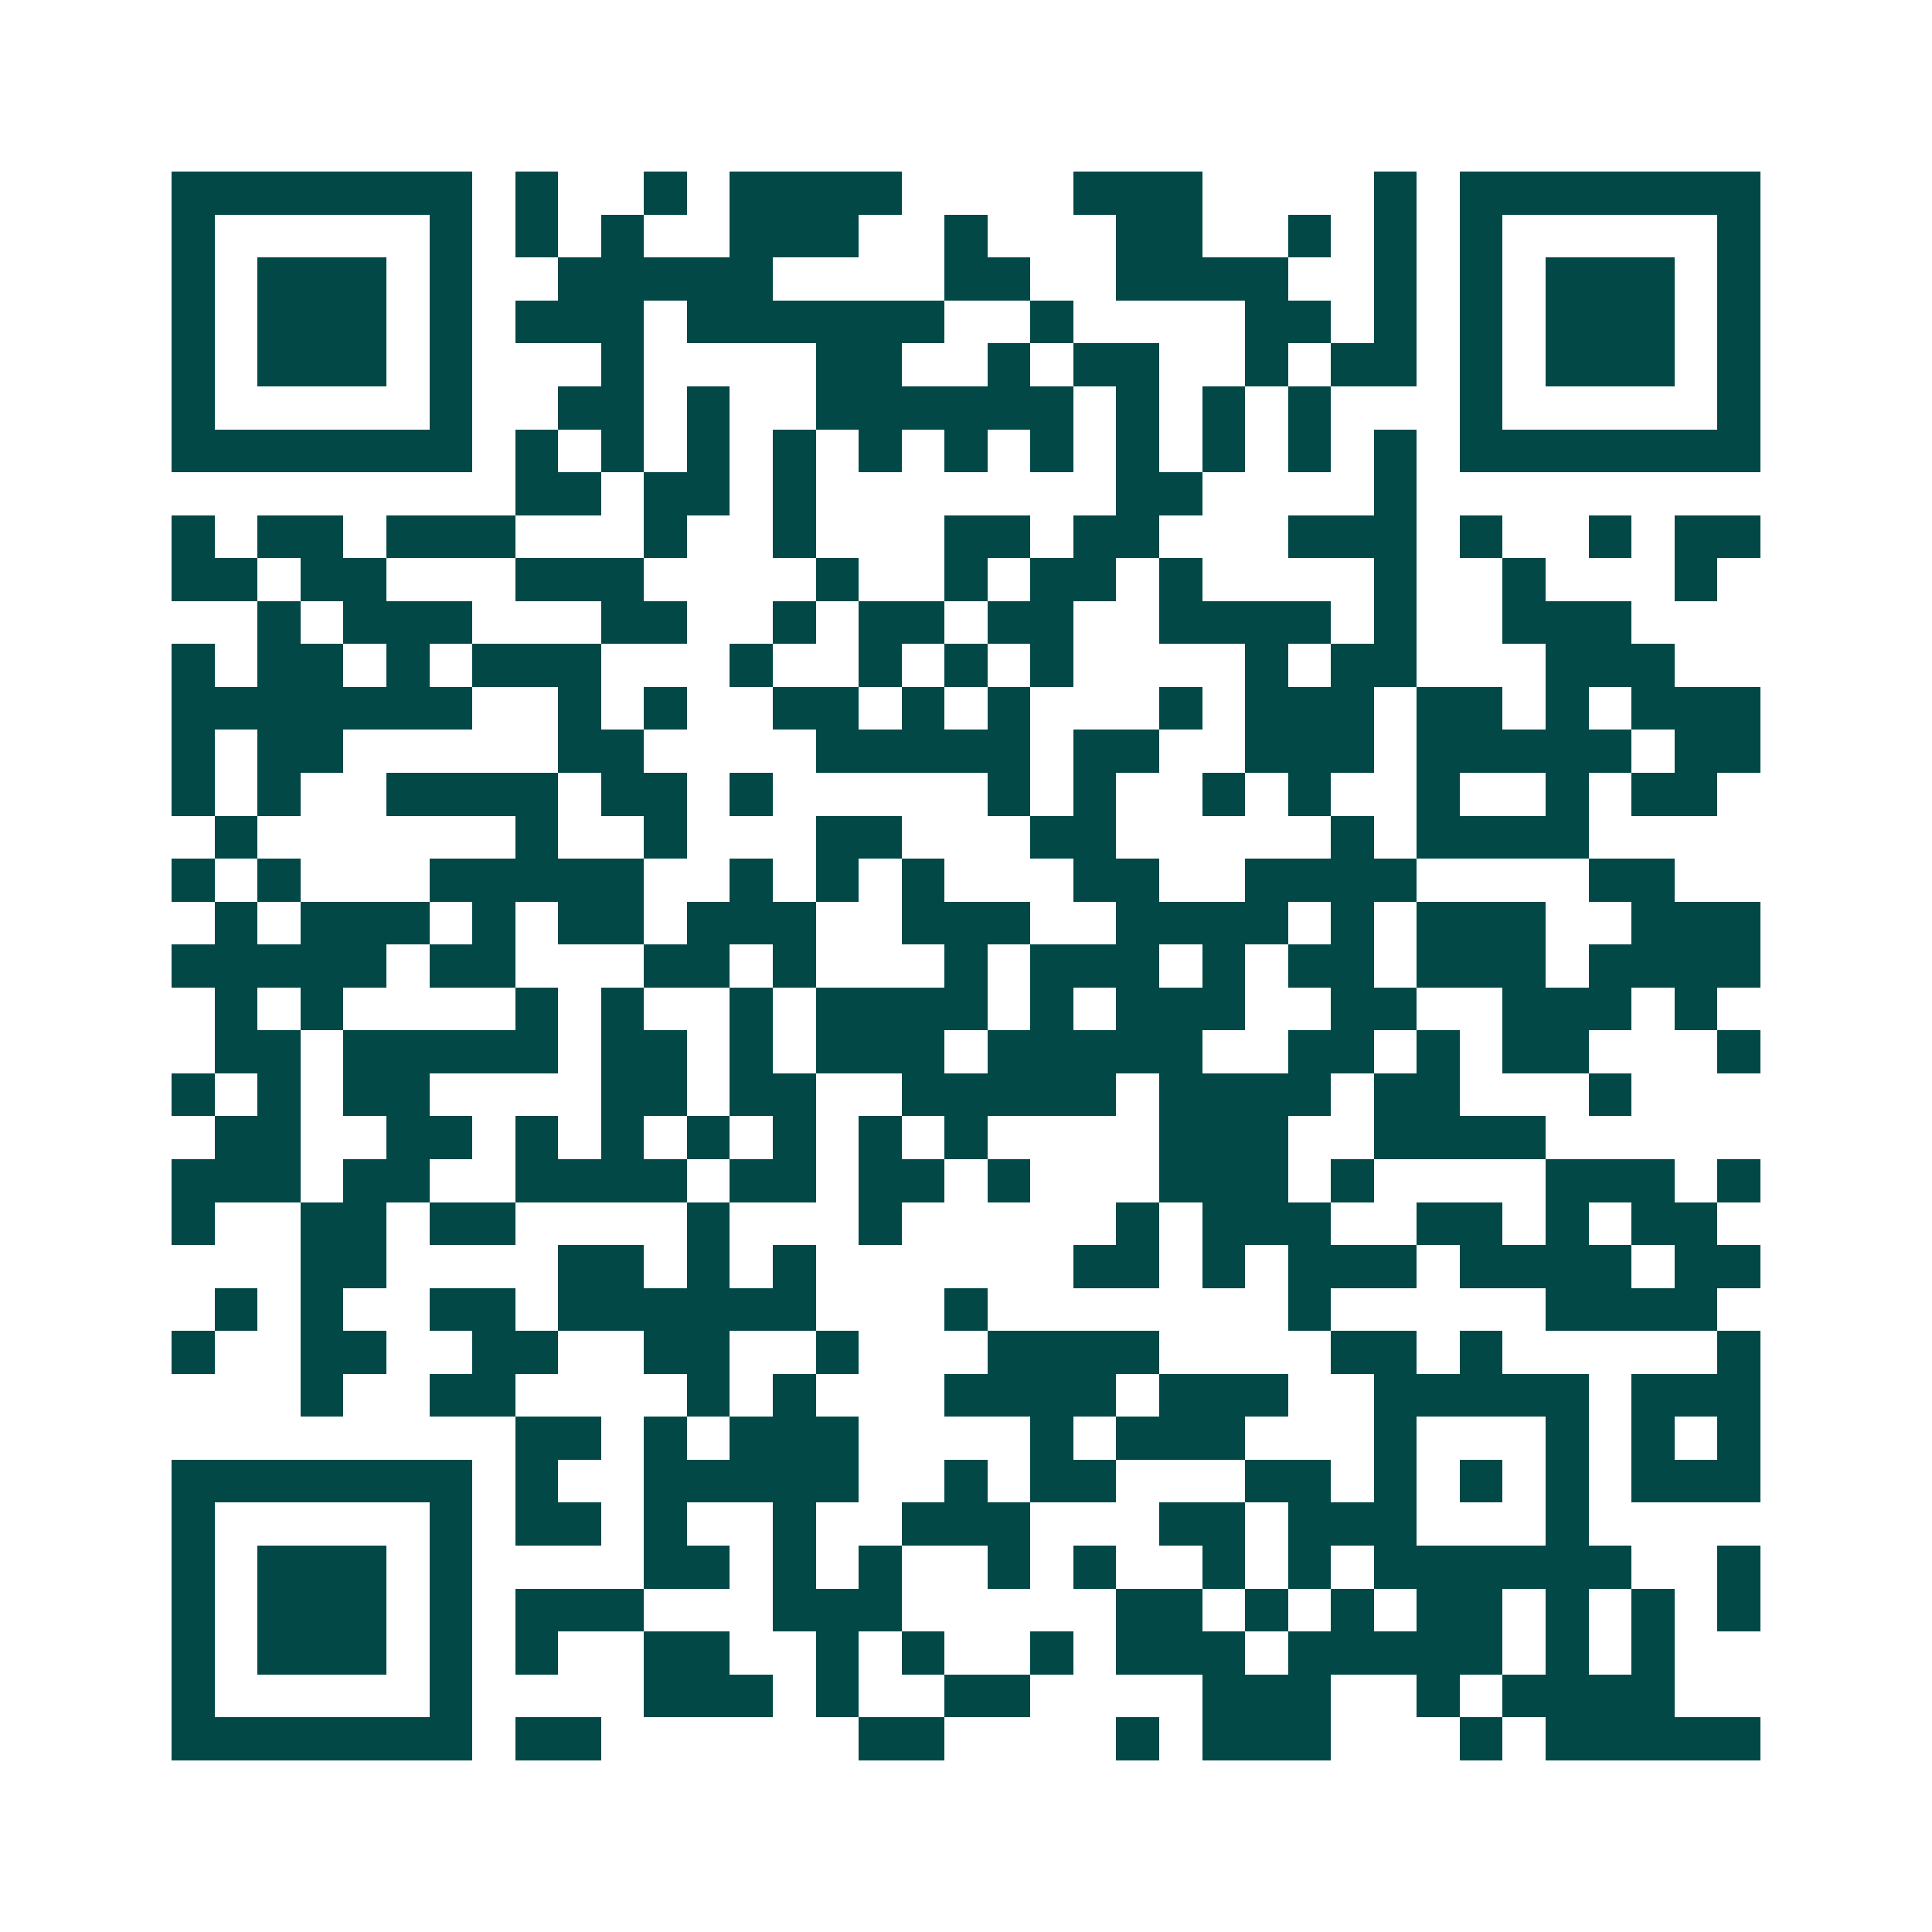 <svg xmlns="http://www.w3.org/2000/svg" width="200" height="200" viewBox="0 0 45 45" shape-rendering="crispEdges"><path fill="#ffffff" d="M0 0h45v45H0z"/><path stroke="#014847" d="M4 4.5h7m1 0h1m2 0h1m1 0h4m4 0h3m4 0h1m1 0h7M4 5.5h1m5 0h1m1 0h1m1 0h1m2 0h3m2 0h1m3 0h2m2 0h1m1 0h1m1 0h1m5 0h1M4 6.5h1m1 0h3m1 0h1m2 0h5m4 0h2m2 0h4m2 0h1m1 0h1m1 0h3m1 0h1M4 7.5h1m1 0h3m1 0h1m1 0h3m1 0h6m2 0h1m4 0h2m1 0h1m1 0h1m1 0h3m1 0h1M4 8.5h1m1 0h3m1 0h1m3 0h1m4 0h2m2 0h1m1 0h2m2 0h1m1 0h2m1 0h1m1 0h3m1 0h1M4 9.5h1m5 0h1m2 0h2m1 0h1m2 0h6m1 0h1m1 0h1m1 0h1m3 0h1m5 0h1M4 10.5h7m1 0h1m1 0h1m1 0h1m1 0h1m1 0h1m1 0h1m1 0h1m1 0h1m1 0h1m1 0h1m1 0h1m1 0h7M12 11.5h2m1 0h2m1 0h1m7 0h2m4 0h1M4 12.5h1m1 0h2m1 0h3m3 0h1m2 0h1m3 0h2m1 0h2m3 0h3m1 0h1m2 0h1m1 0h2M4 13.5h2m1 0h2m3 0h3m4 0h1m2 0h1m1 0h2m1 0h1m4 0h1m2 0h1m3 0h1M6 14.5h1m1 0h3m3 0h2m2 0h1m1 0h2m1 0h2m2 0h4m1 0h1m2 0h3M4 15.5h1m1 0h2m1 0h1m1 0h3m3 0h1m2 0h1m1 0h1m1 0h1m4 0h1m1 0h2m3 0h3M4 16.5h7m2 0h1m1 0h1m2 0h2m1 0h1m1 0h1m3 0h1m1 0h3m1 0h2m1 0h1m1 0h3M4 17.5h1m1 0h2m5 0h2m4 0h5m1 0h2m2 0h3m1 0h5m1 0h2M4 18.5h1m1 0h1m2 0h4m1 0h2m1 0h1m5 0h1m1 0h1m2 0h1m1 0h1m2 0h1m2 0h1m1 0h2M5 19.5h1m6 0h1m2 0h1m3 0h2m3 0h2m5 0h1m1 0h4M4 20.5h1m1 0h1m3 0h5m2 0h1m1 0h1m1 0h1m3 0h2m2 0h4m4 0h2M5 21.5h1m1 0h3m1 0h1m1 0h2m1 0h3m2 0h3m2 0h4m1 0h1m1 0h3m2 0h3M4 22.5h5m1 0h2m3 0h2m1 0h1m3 0h1m1 0h3m1 0h1m1 0h2m1 0h3m1 0h4M5 23.5h1m1 0h1m4 0h1m1 0h1m2 0h1m1 0h4m1 0h1m1 0h3m2 0h2m2 0h3m1 0h1M5 24.5h2m1 0h5m1 0h2m1 0h1m1 0h3m1 0h5m2 0h2m1 0h1m1 0h2m3 0h1M4 25.5h1m1 0h1m1 0h2m4 0h2m1 0h2m2 0h5m1 0h4m1 0h2m3 0h1M5 26.5h2m2 0h2m1 0h1m1 0h1m1 0h1m1 0h1m1 0h1m1 0h1m4 0h3m2 0h4M4 27.5h3m1 0h2m2 0h4m1 0h2m1 0h2m1 0h1m3 0h3m1 0h1m4 0h3m1 0h1M4 28.5h1m2 0h2m1 0h2m4 0h1m3 0h1m5 0h1m1 0h3m2 0h2m1 0h1m1 0h2M7 29.5h2m4 0h2m1 0h1m1 0h1m6 0h2m1 0h1m1 0h3m1 0h4m1 0h2M5 30.5h1m1 0h1m2 0h2m1 0h6m3 0h1m7 0h1m5 0h4M4 31.5h1m2 0h2m2 0h2m2 0h2m2 0h1m3 0h4m4 0h2m1 0h1m5 0h1M7 32.5h1m2 0h2m4 0h1m1 0h1m3 0h4m1 0h3m2 0h5m1 0h3M12 33.5h2m1 0h1m1 0h3m4 0h1m1 0h3m3 0h1m3 0h1m1 0h1m1 0h1M4 34.5h7m1 0h1m2 0h5m2 0h1m1 0h2m3 0h2m1 0h1m1 0h1m1 0h1m1 0h3M4 35.5h1m5 0h1m1 0h2m1 0h1m2 0h1m2 0h3m3 0h2m1 0h3m3 0h1M4 36.5h1m1 0h3m1 0h1m4 0h2m1 0h1m1 0h1m2 0h1m1 0h1m2 0h1m1 0h1m1 0h6m2 0h1M4 37.5h1m1 0h3m1 0h1m1 0h3m3 0h3m5 0h2m1 0h1m1 0h1m1 0h2m1 0h1m1 0h1m1 0h1M4 38.5h1m1 0h3m1 0h1m1 0h1m2 0h2m2 0h1m1 0h1m2 0h1m1 0h3m1 0h5m1 0h1m1 0h1M4 39.5h1m5 0h1m4 0h3m1 0h1m2 0h2m4 0h3m2 0h1m1 0h4M4 40.5h7m1 0h2m6 0h2m4 0h1m1 0h3m3 0h1m1 0h5"/></svg>
